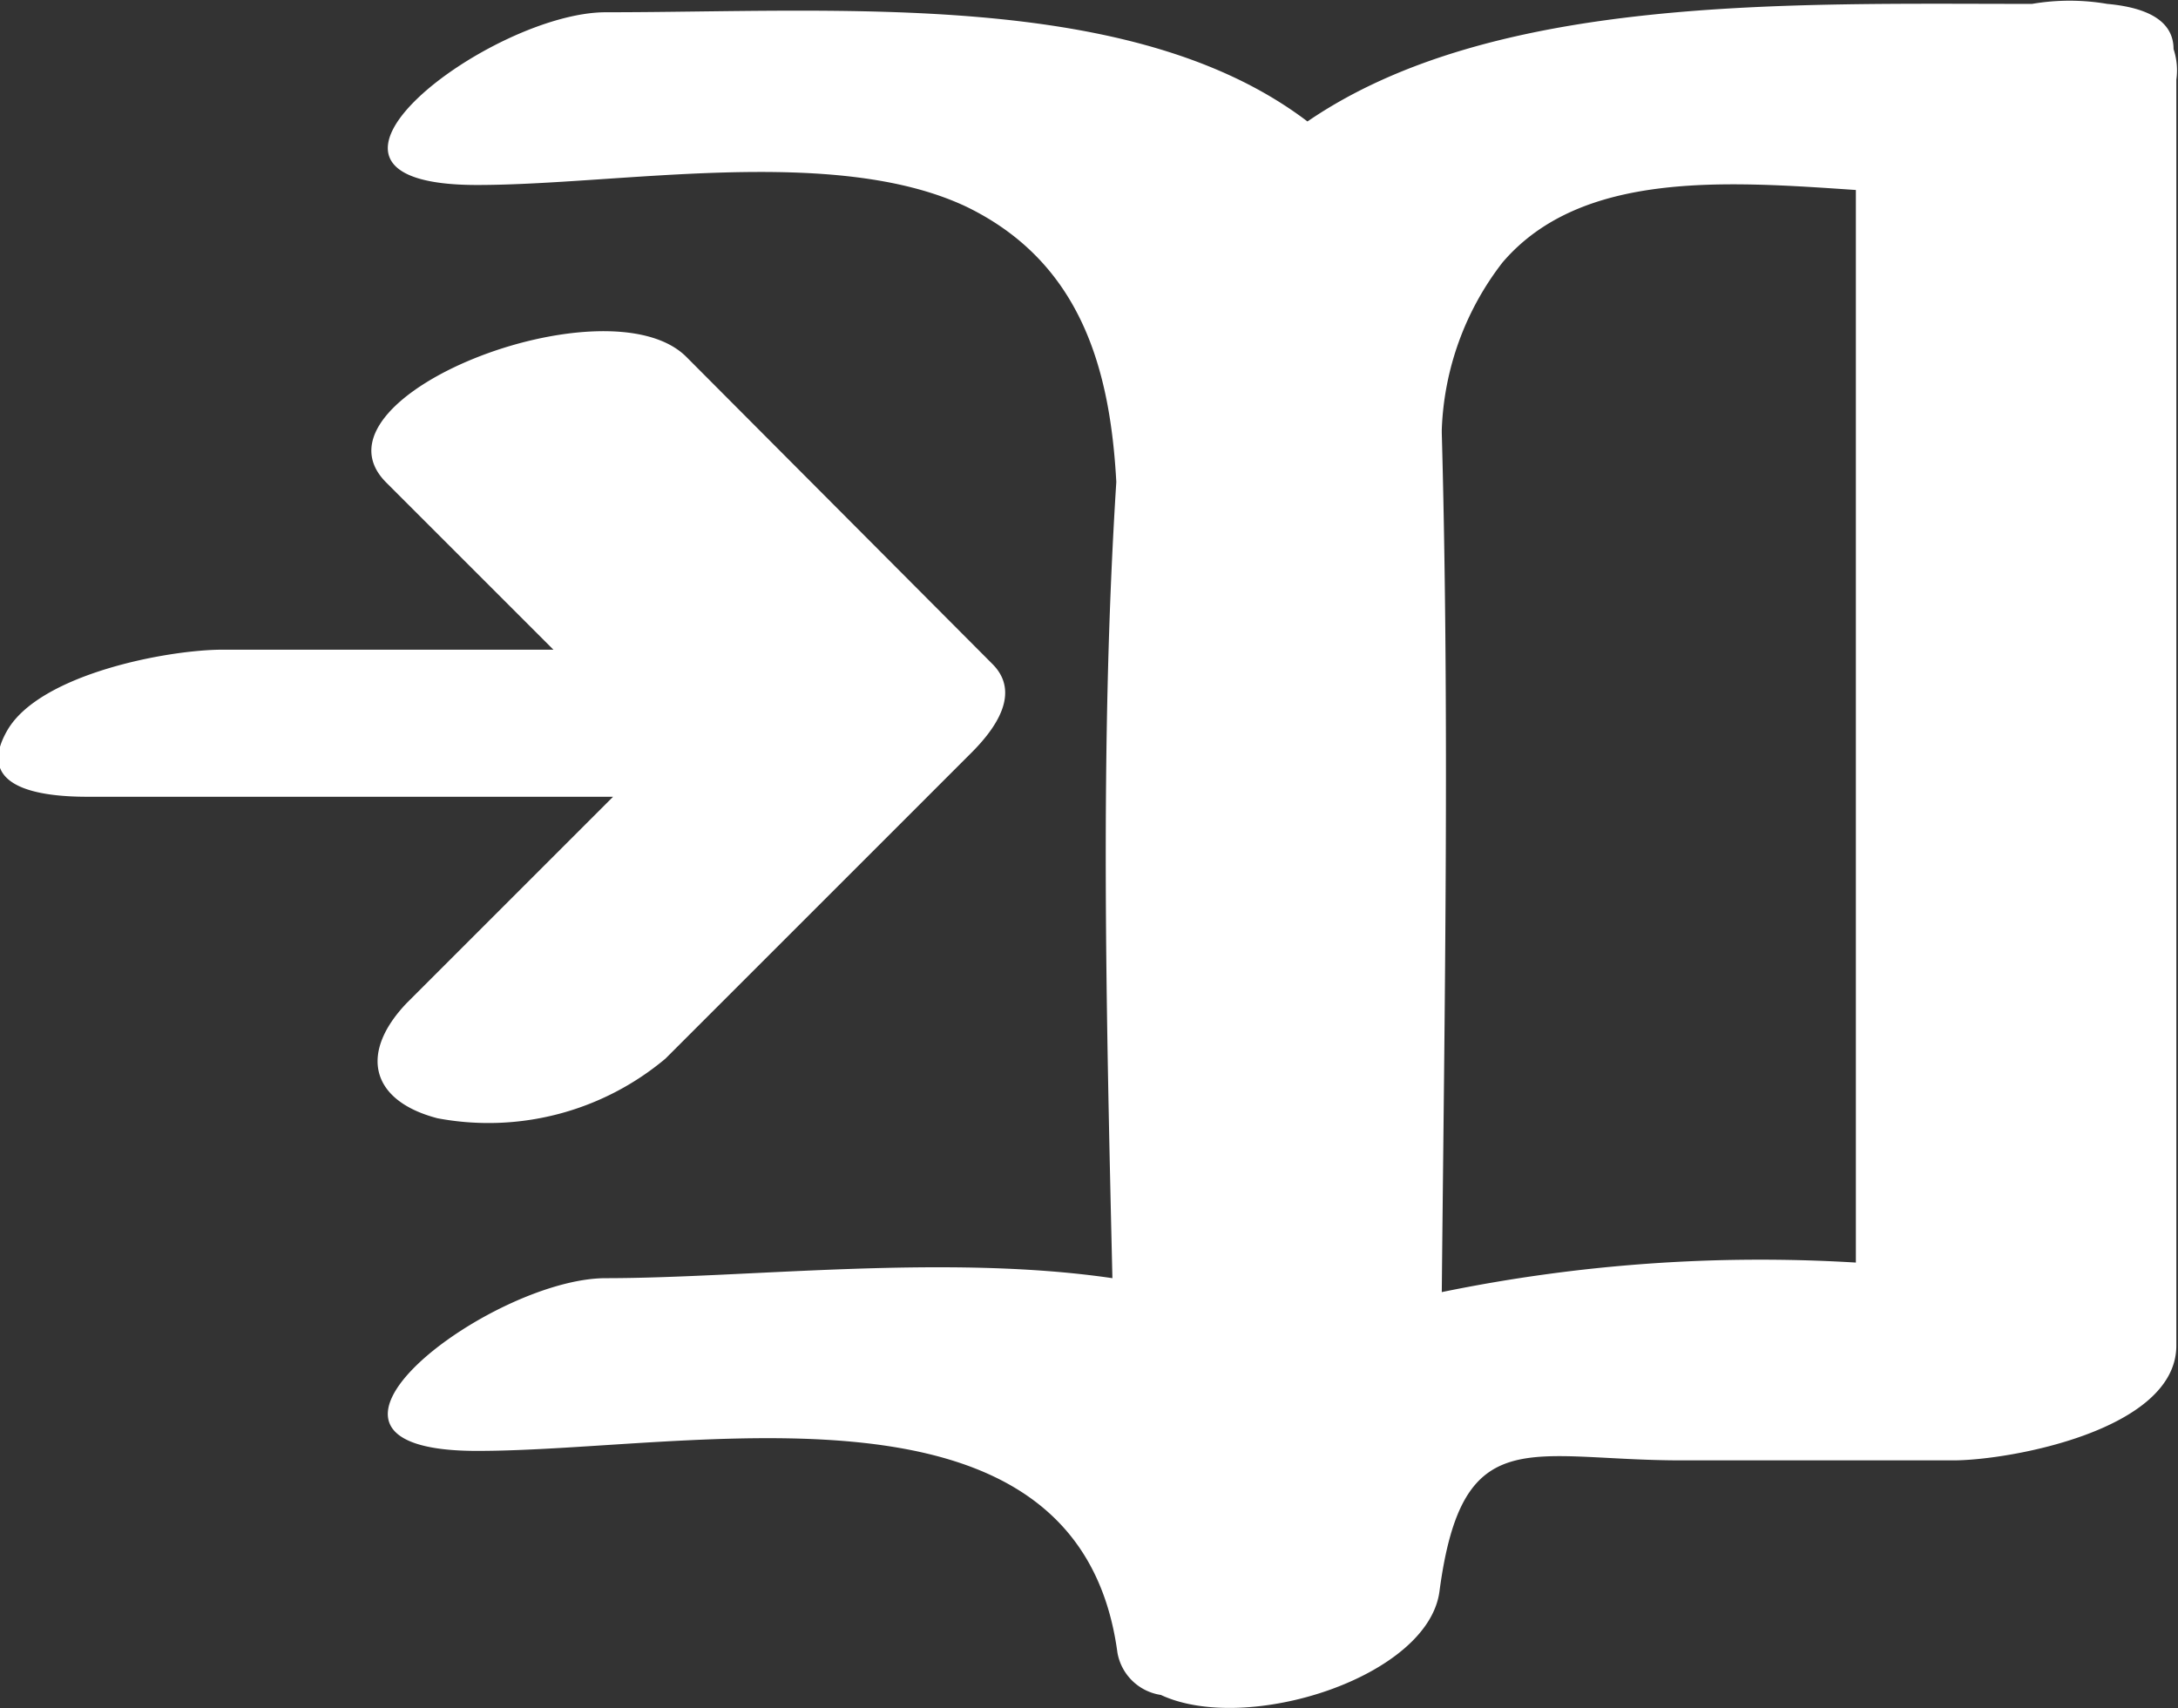 <svg xmlns="http://www.w3.org/2000/svg" viewBox="0 0 39.08 30.66"><rect x="0" y="0" width="39.08" height="30.66" fill="#333333" stroke="none"/><defs><style>.cls-1{fill:#FFFFFF;}</style></defs><title>Asset 20400</title><g id="Layer_2" data-name="Layer 2"><g id="Layer_1-2" data-name="Layer 1"><path class="cls-1" d="M39,.88c0-.41-.31-.73-1.19-.81a4,4,0,0,0-1.35,0c-4.36,0-9.67-.17-13,2.11C20.33-.2,15.09.22,10.87.22c-2.06,0-6.19,3.1-2.31,3.1,2.56,0,6.41-.73,8.78.39,2.06,1,2.58,2.92,2.69,4.94-.3,4.72-.18,9.52-.07,14.29-3-.44-6.57,0-9.09,0-2.06,0-6.19,3.1-2.31,3.1s10.79-1.59,11.49,3.62a.93.93,0,0,0,.78.76c1.54.72,4.81-.32,5-1.87.41-3.07,1.61-2.34,4.34-2.34h4.88c1,0,4-.54,4-2.06V1.43A1.21,1.21,0,0,0,39,.88ZM25.87,23.19c.05-5.14.14-10.29,0-15.42V7.71a5.2,5.2,0,0,1,1.09-3c1.41-1.65,4-1.46,6.34-1.3V22.66A28.38,28.38,0,0,0,25.87,23.19Z"/><path class="cls-1" d="M7.85,20.07A4.94,4.94,0,0,0,11.94,19l5.49-5.49c.41-.41.91-1.07.37-1.6L12.31,6.4C10.89,5,5.4,7.13,6.93,8.66l3,3H4c-1,0-3.29.44-3.87,1.45s.53,1.19,1.44,1.19H11L7.3,18C6.43,18.91,6.66,19.76,7.85,20.07Z"/></g></g></svg>
